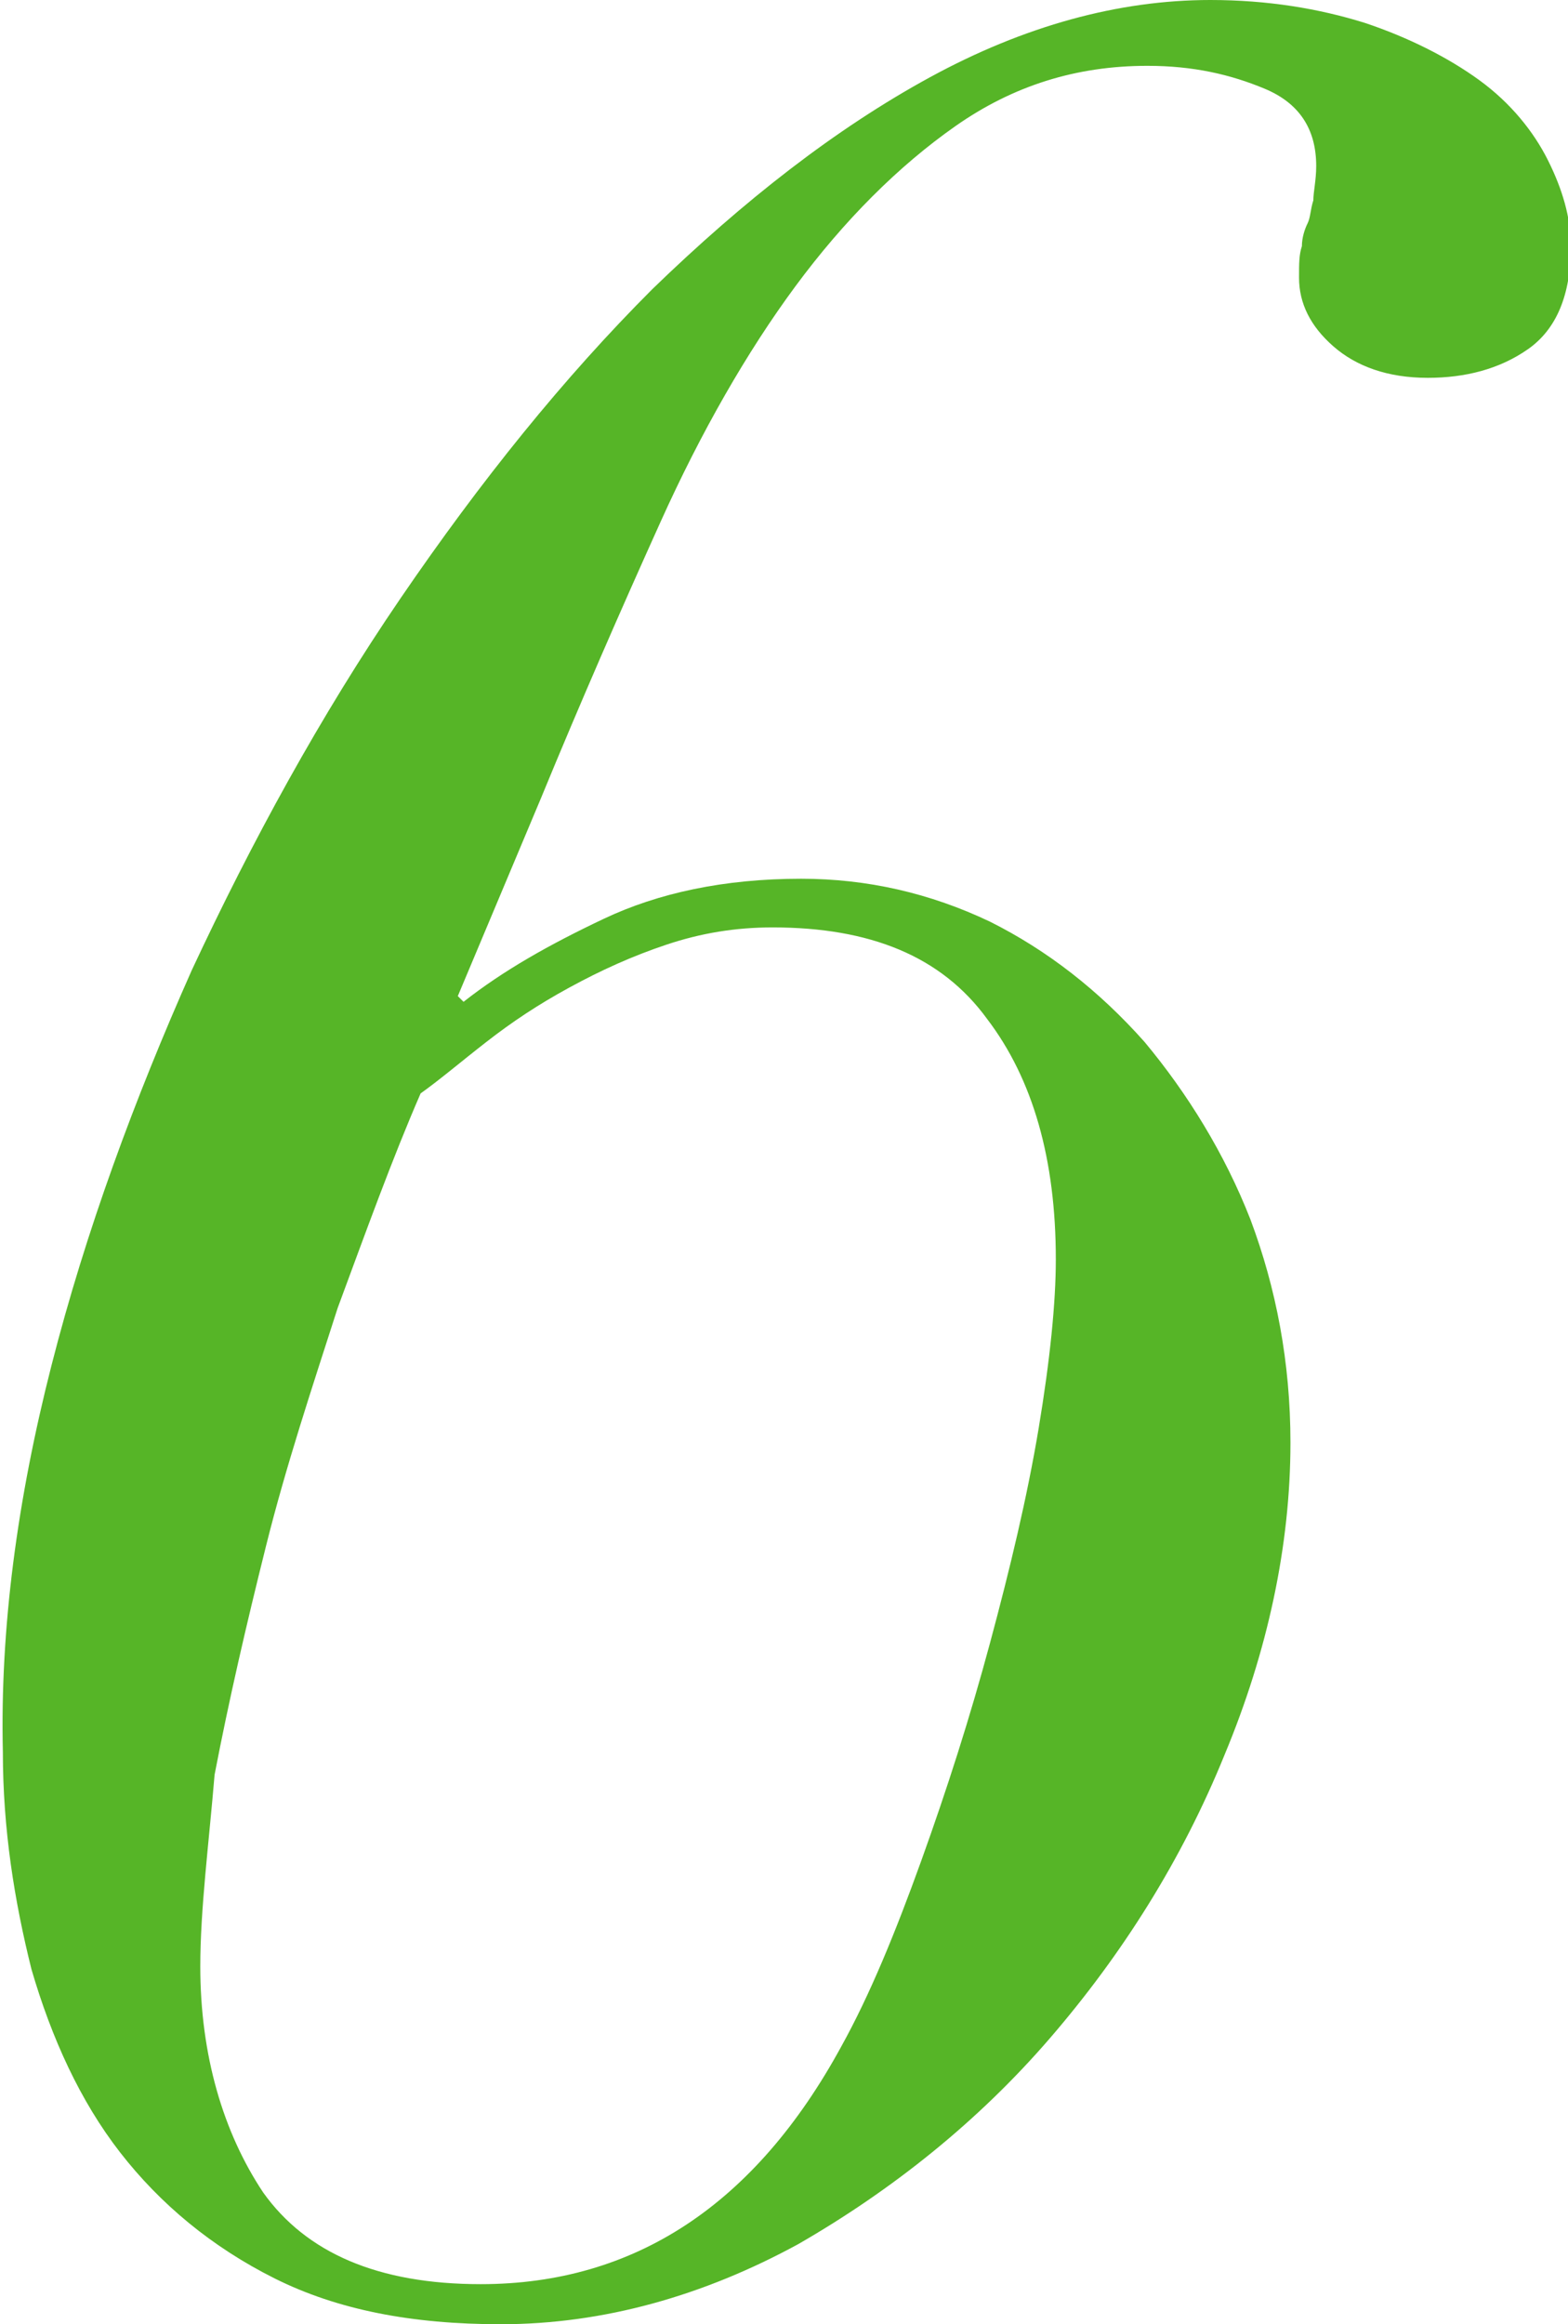 <svg xmlns="http://www.w3.org/2000/svg" xmlns:xlink="http://www.w3.org/1999/xlink" viewBox="0 0 54.8 81.2" xml:space="preserve"><defs><path id="a" d="M0 0h54.8v81.2H0z"/></defs><clipPath id="b"><use xlink:href="#a" overflow="visible"/></clipPath><path d="M1.8 47.7C3 43 4.7 38.4 6.7 33.9c2.1-4.5 4.5-8.9 7.3-13s5.7-7.7 8.8-10.8C26 7 29.2 4.5 32.5 2.7 35.8.9 39.1 0 42.3 0c2 0 3.8.3 5.4.8 1.5.5 2.9 1.2 4 2s1.9 1.8 2.4 2.8c.5 1 .8 2 .8 3 0 1.7-.5 2.9-1.5 3.6s-2.2 1-3.5 1c-1.4 0-2.5-.4-3.3-1.1-.8-.7-1.2-1.5-1.2-2.4 0-.5 0-.8.1-1.1 0-.3.1-.6.2-.8.1-.2.1-.5.2-.8 0-.3.1-.7.1-1.2 0-1.3-.6-2.2-1.8-2.7-1.2-.5-2.5-.8-4.1-.8-2.5 0-4.7.7-6.7 2.1-2 1.4-3.9 3.3-5.6 5.6-1.7 2.3-3.3 5.1-4.7 8.2-1.4 3.1-2.8 6.3-4.2 9.7L16 34.8l.2.2c1.4-1.1 3-2 4.9-2.9 1.9-.9 4.2-1.4 6.9-1.4 2.3 0 4.5.5 6.6 1.5 2 1 3.8 2.4 5.4 4.2 1.5 1.8 2.8 3.9 3.7 6.2.9 2.4 1.4 5 1.4 7.8 0 3.6-.8 7.3-2.3 10.9-1.5 3.7-3.6 7-6.1 9.9-2.5 2.9-5.5 5.3-8.8 7.2-3.3 1.8-6.8 2.8-10.4 2.8-3.1 0-5.7-.5-7.9-1.6s-4-2.6-5.4-4.4c-1.4-1.8-2.4-4-3.1-6.4-.6-2.4-1-4.9-1-7.6-.1-4.3.5-8.8 1.7-13.5m7.4 28.9c1.5 2.1 4 3.2 7.6 3.2 5.4 0 9.6-2.8 12.6-8.3 1-1.8 1.9-4 2.8-6.5.9-2.5 1.7-5 2.4-7.6.7-2.6 1.3-5.1 1.7-7.5.4-2.4.6-4.4.6-5.9 0-3.5-.8-6.3-2.4-8.4-1.6-2.2-4.1-3.2-7.5-3.2-1.3 0-2.5.2-3.7.6-1.2.4-2.3.9-3.4 1.5s-2 1.2-2.9 1.9c-.9.7-1.6 1.3-2.3 1.8-1 2.3-1.9 4.8-2.9 7.5-.9 2.8-1.8 5.5-2.5 8.3-.7 2.8-1.3 5.4-1.8 8-.2 2.4-.5 4.7-.5 6.7 0 3.1.8 5.8 2.2 7.9" clip-path="url(#b)" fill="#56b527"/></svg>